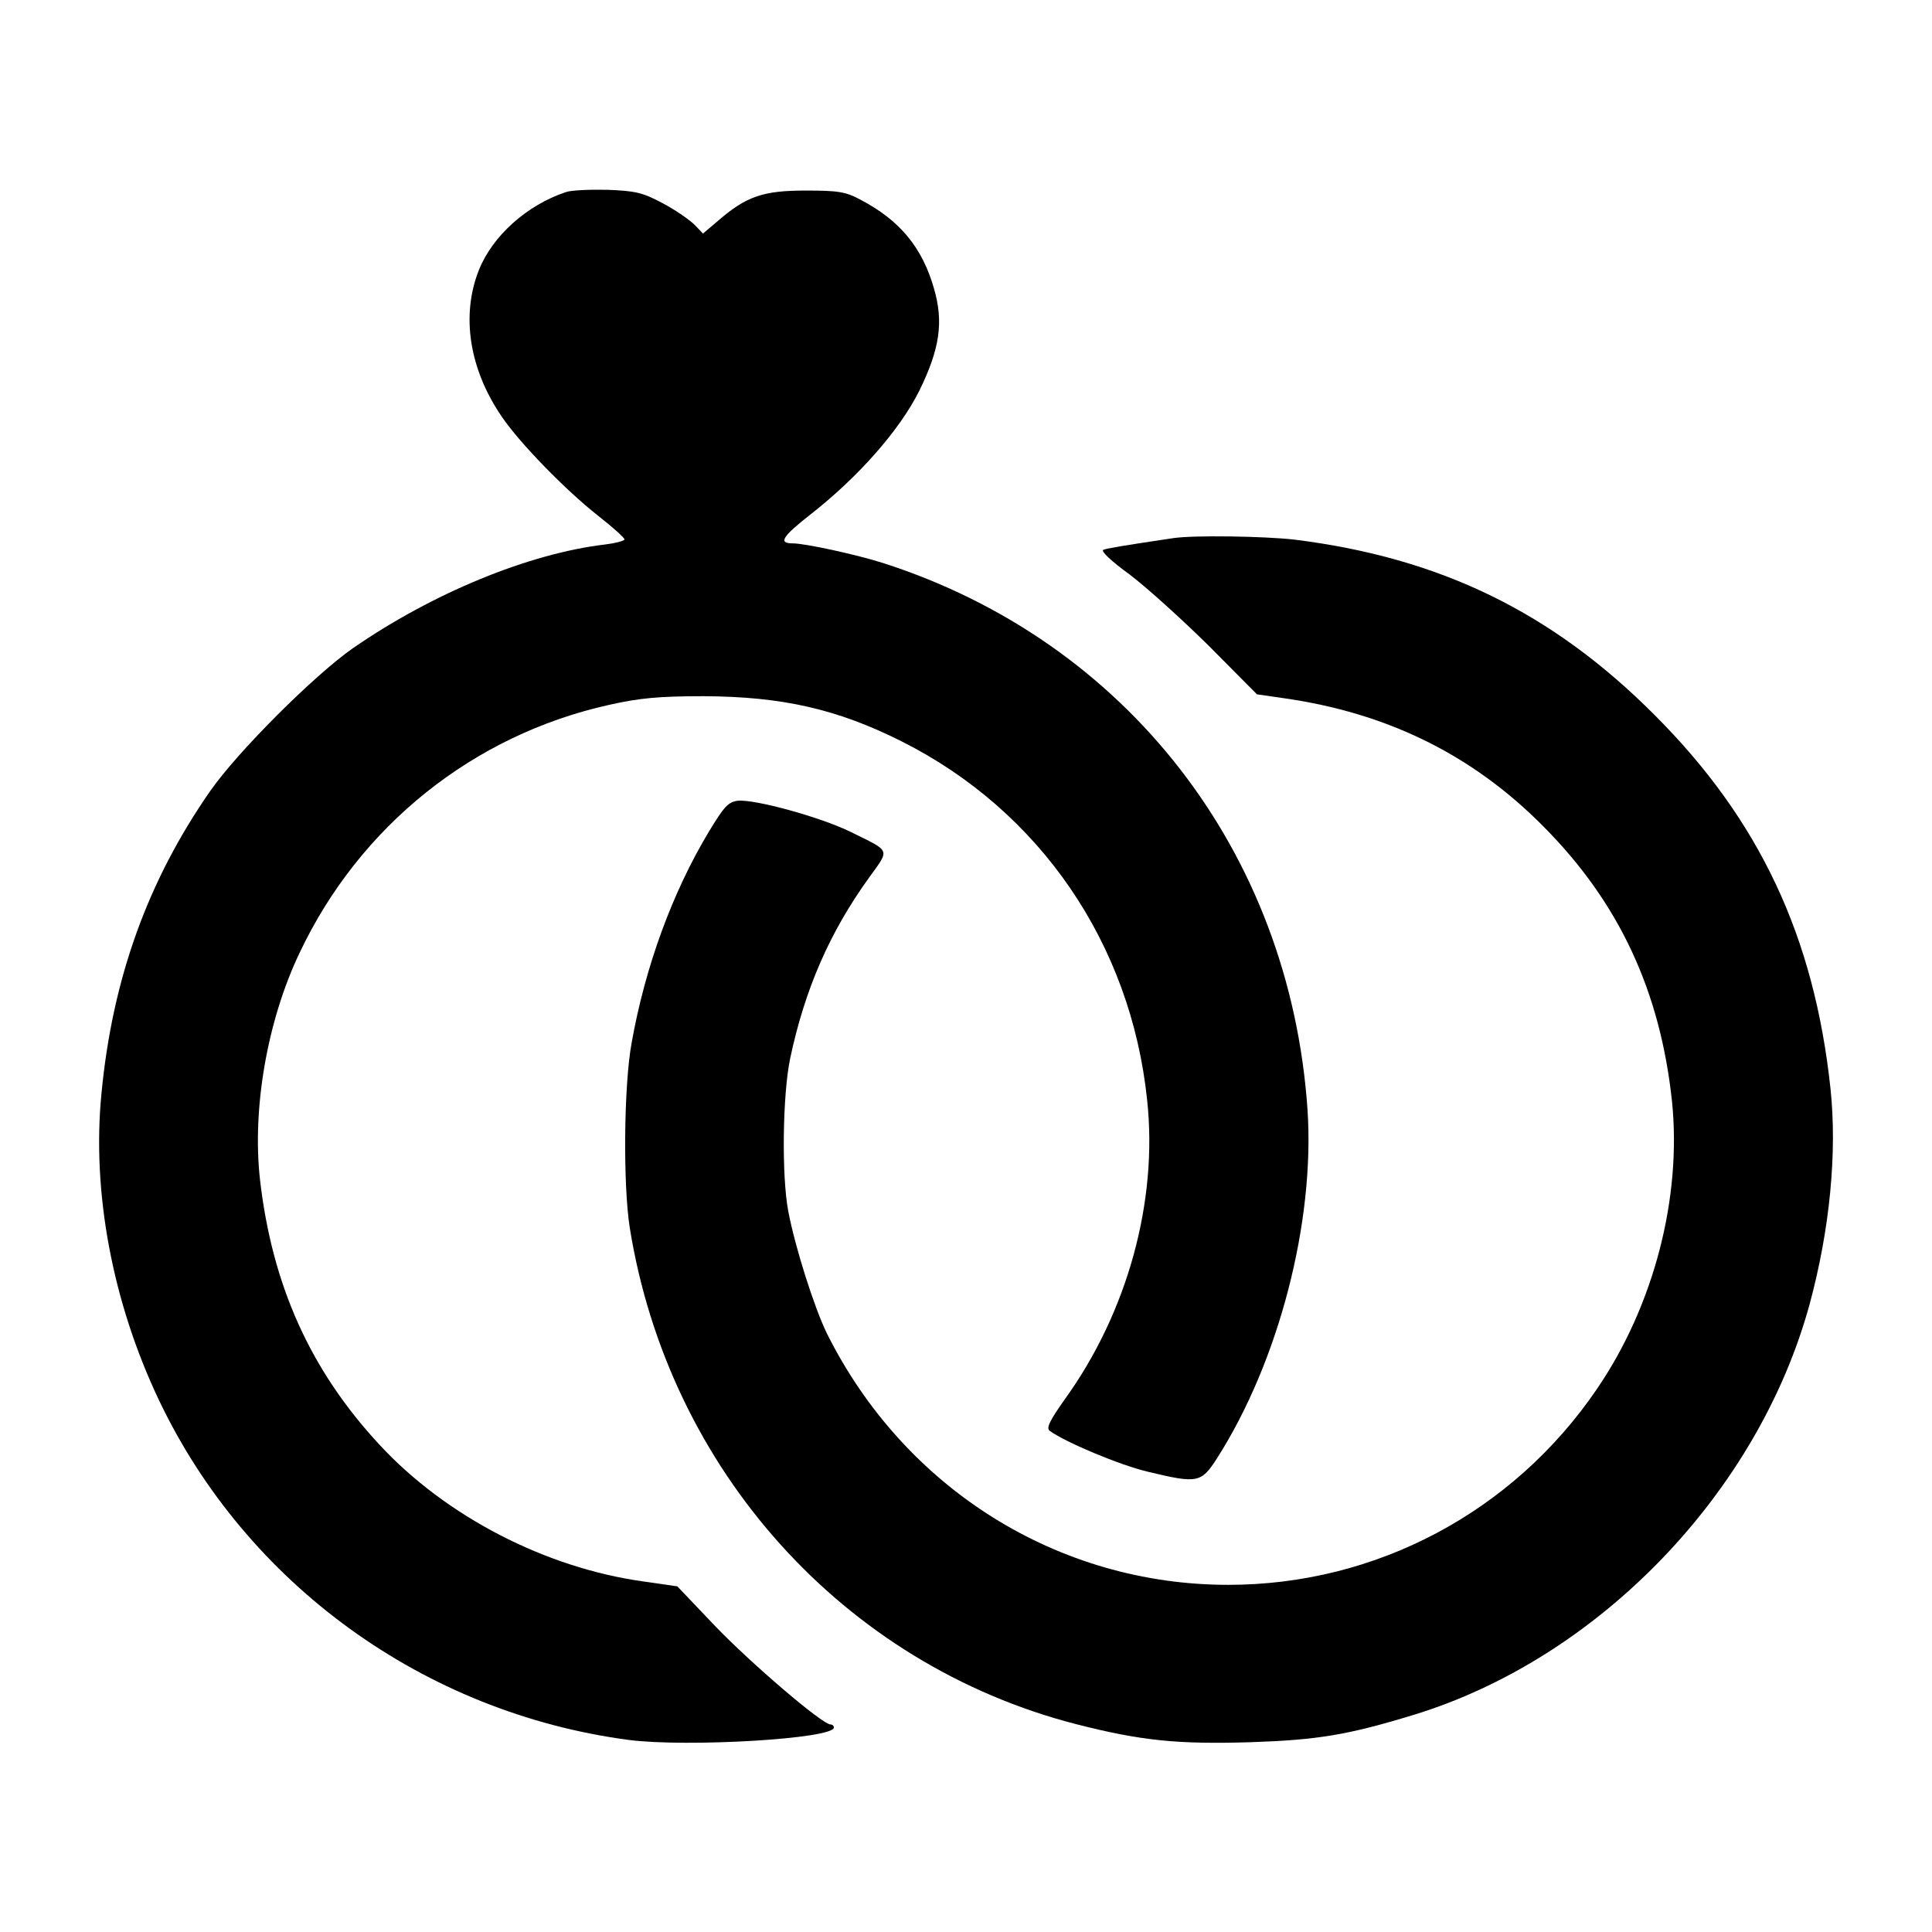 <?xml version="1.0" standalone="no"?>
<!DOCTYPE svg PUBLIC "-//W3C//DTD SVG 20010904//EN"
 "http://www.w3.org/TR/2001/REC-SVG-20010904/DTD/svg10.dtd">
<svg version="1.0" xmlns="http://www.w3.org/2000/svg"
 width="512pt" height="512pt" viewBox="0 0 512 512"
 preserveAspectRatio="xMidYMid meet">
<g transform="translate(0,512) scale(0.1,-0.1)"
fill="#000000" stroke="none">
<path d="M1500 4611 c-103 -34 -195 -116 -231 -207 -48 -121 -25 -264 62 -390
48 -70 167 -192 253 -260 41 -32 73 -61 71 -64 -3 -4 -26 -10 -52 -13 -202
-24 -457 -129 -668 -275 -103 -72 -305 -274 -377 -377 -166 -238 -260 -498
-289 -802 -26 -262 29 -554 152 -813 232 -488 703 -829 1245 -901 156 -20 544
3 544 33 0 4 -4 8 -9 8 -22 0 -212 163 -306 261 l-100 105 -90 13 c-260 36
-524 173 -699 362 -184 198 -285 424 -317 703 -21 188 19 421 105 601 159 336
460 577 820 657 80 18 131 23 251 23 208 -1 354 -34 525 -120 366 -184 607
-536 650 -950 29 -268 -52 -563 -218 -793 -41 -58 -50 -77 -40 -84 43 -31 187
-91 259 -108 133 -32 142 -30 184 35 164 257 260 627 240 925 -47 683 -480
1241 -1125 1448 -69 22 -206 52 -239 52 -39 0 -29 17 46 76 128 100 237 224
289 328 55 112 65 183 39 272 -31 108 -90 180 -195 235 -39 21 -59 24 -145 24
-112 0 -157 -15 -232 -80 l-40 -34 -22 23 c-13 13 -50 39 -84 57 -54 29 -73
33 -147 36 -47 1 -96 -1 -110 -6z"/>
<path d="M3110 3694 c-141 -21 -175 -27 -186 -31 -8 -3 22 -31 69 -65 45 -34
139 -119 210 -189 l128 -129 69 -10 c277 -39 503 -151 690 -340 201 -202 310
-437 341 -729 26 -255 -48 -541 -199 -762 -222 -326 -585 -519 -977 -519 -451
0 -858 255 -1063 665 -34 69 -85 230 -103 325 -18 95 -15 309 5 405 39 184
105 335 209 479 56 78 59 68 -50 122 -80 39 -252 86 -297 82 -26 -3 -37 -15
-78 -83 -96 -160 -168 -356 -204 -558 -21 -113 -23 -378 -5 -491 103 -641 566
-1156 1182 -1315 172 -44 269 -54 464 -48 177 6 256 19 430 72 492 150 915
590 1051 1090 53 196 73 400 55 570 -43 403 -188 712 -466 990 -271 272 -568
417 -955 465 -79 9 -265 12 -320 4z"/>
</g>
</svg>
